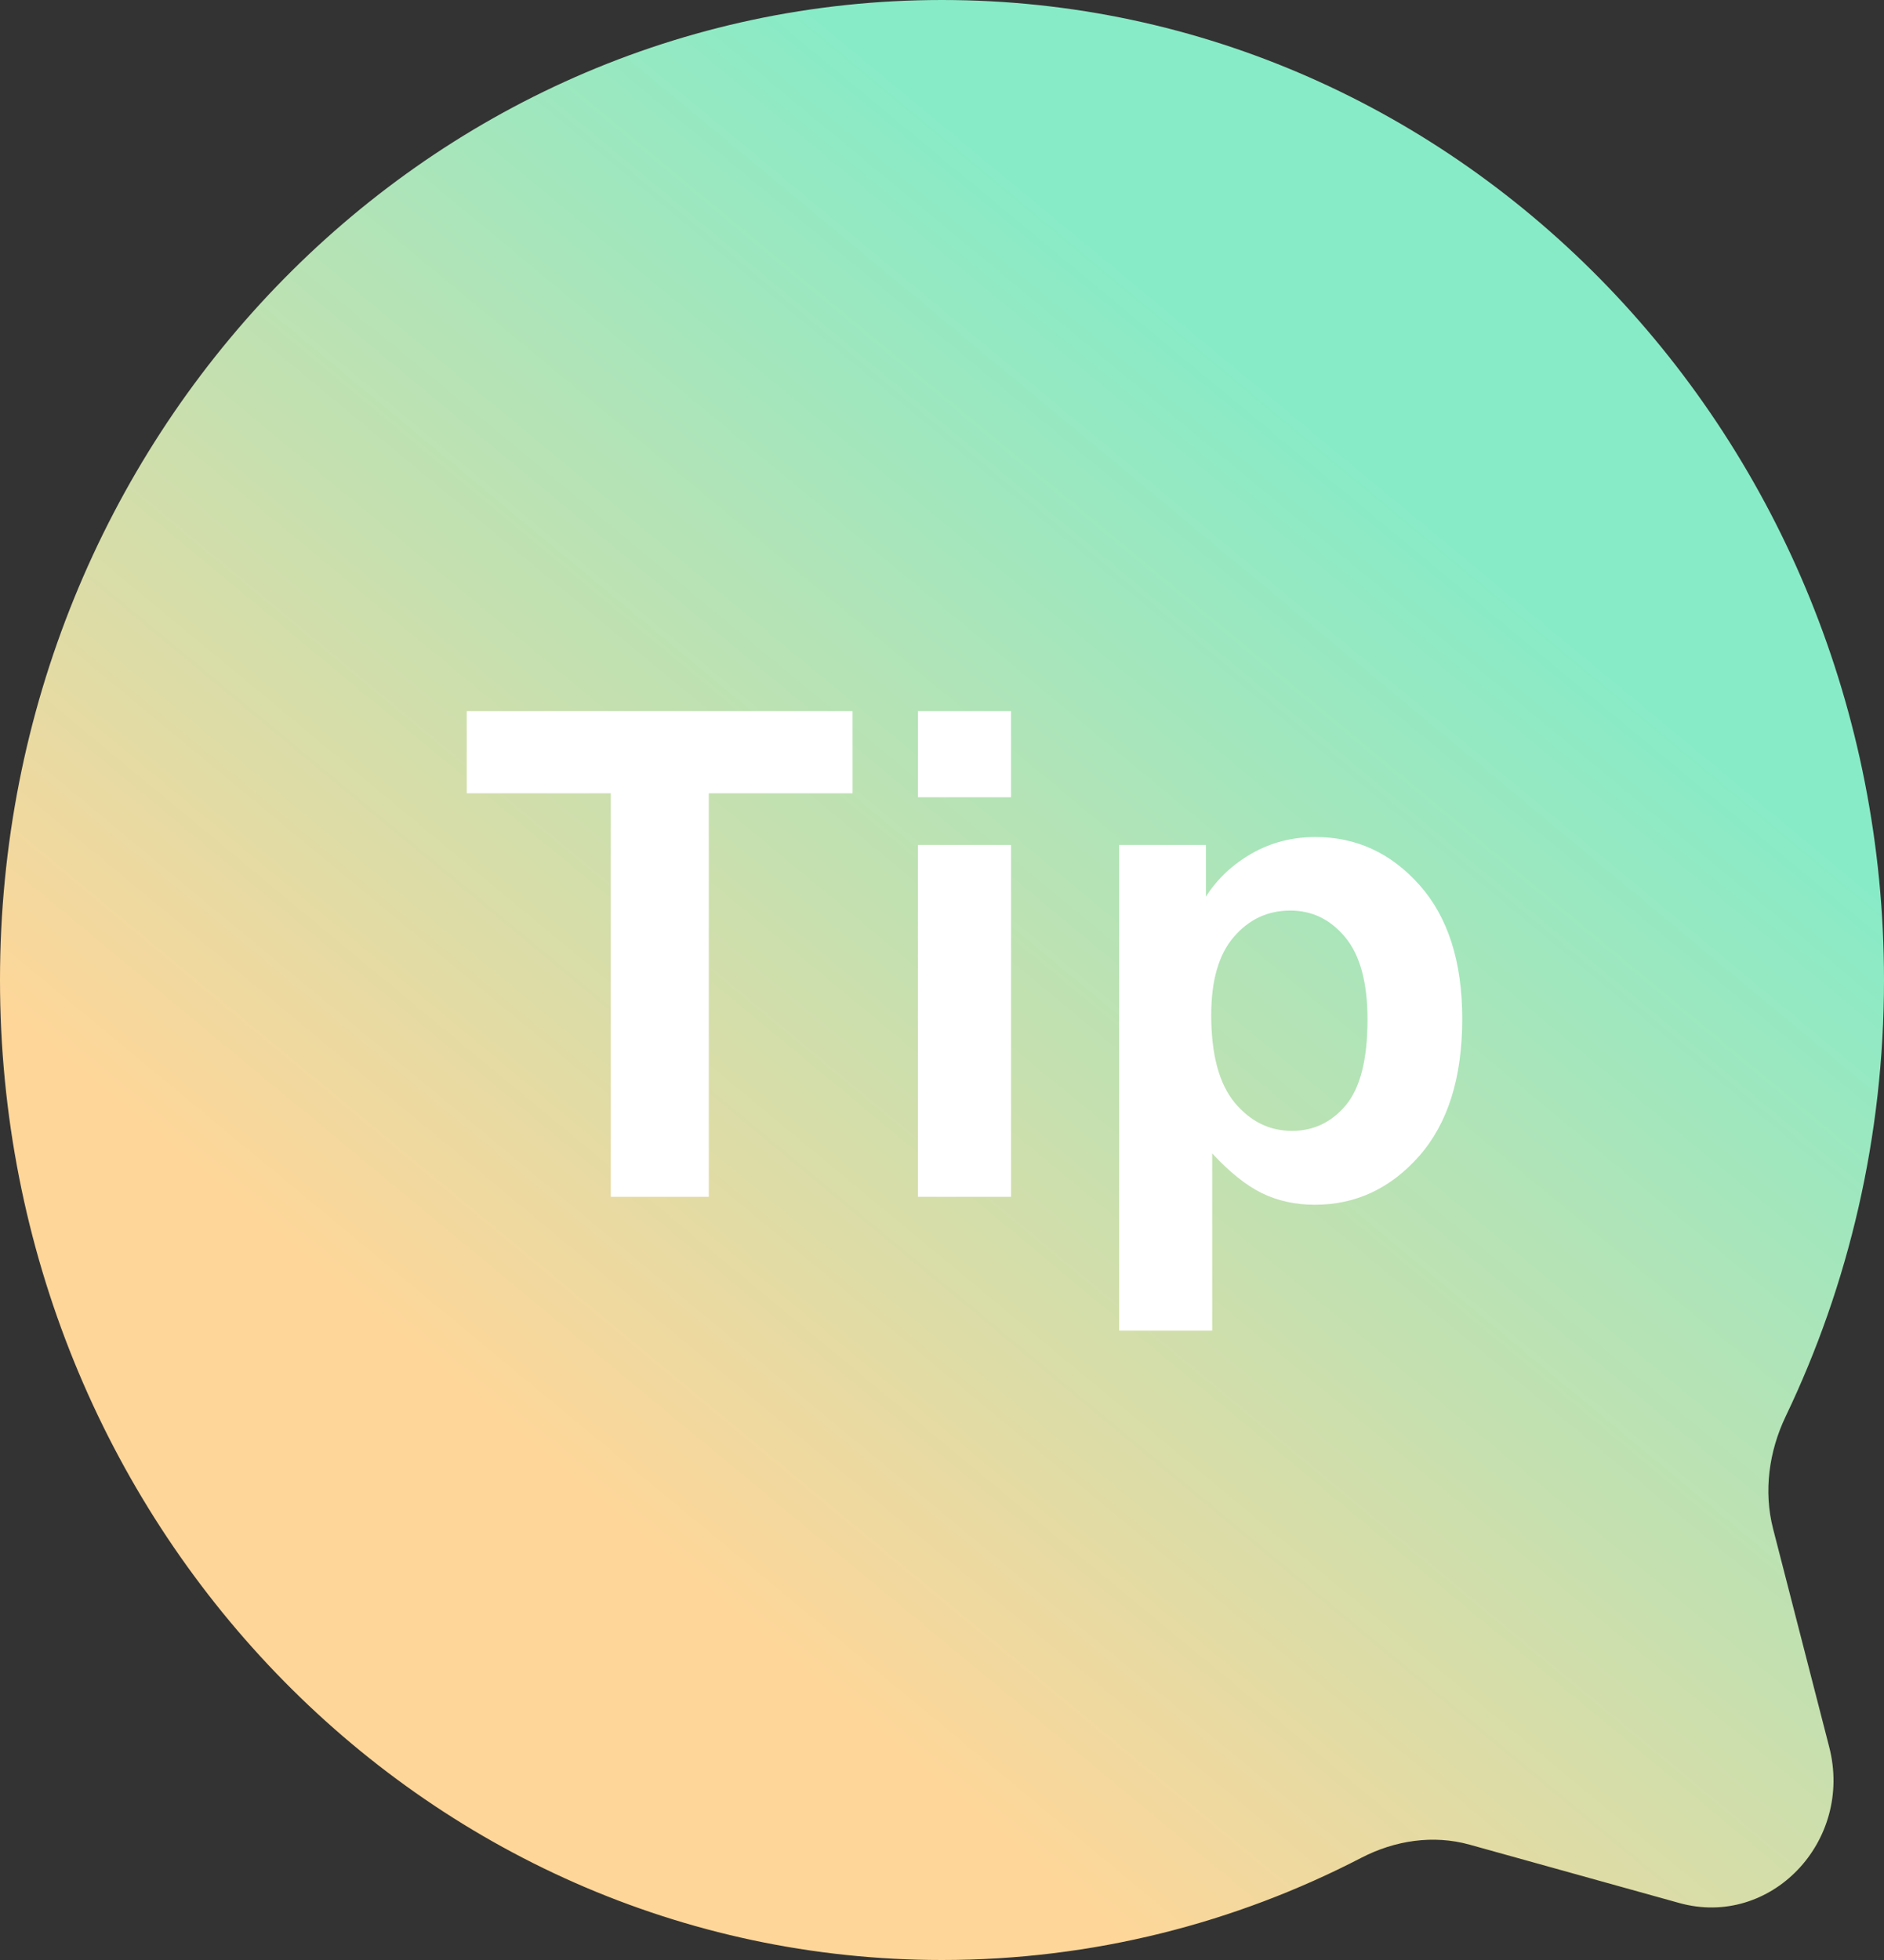 <svg width="50" height="52" viewBox="0 0 50 52" fill="none" xmlns="http://www.w3.org/2000/svg">
<rect x="0" y="0" width="50" height="52" fill="#333333" stroke="none"/>
<path d="M25 52C11.193 52 3.8147e-06 40.359 3.8147e-06 26C3.8147e-06 11.641 11.193 0 25 0C38.807 0 50 11.641 50 26C50 30.159 49.061 34.09 47.391 37.577C46.948 38.503 46.8 39.562 47.057 40.562L48.546 46.349C49.193 48.862 46.983 51.16 44.567 50.488L39.002 48.94C38.04 48.672 37.022 48.826 36.131 49.287C32.779 51.023 28.999 52 25 52Z" fill="url(#paint0_linear_282_1519)"/>
<path d="M16.21 31.752V21.047H12.387V18.867H22.626V21.047H18.811V31.752H16.21ZM24.362 21.152V18.867H26.832V21.152H24.362ZM24.362 31.752V22.418H26.832V31.752H24.362ZM29.701 22.418H32.004V23.789C32.303 23.32 32.707 22.939 33.217 22.646C33.727 22.354 34.292 22.207 34.913 22.207C35.997 22.207 36.917 22.632 37.673 23.481C38.429 24.331 38.807 25.515 38.807 27.032C38.807 28.591 38.426 29.804 37.664 30.671C36.903 31.532 35.98 31.963 34.896 31.963C34.38 31.963 33.911 31.86 33.489 31.655C33.073 31.45 32.634 31.099 32.171 30.601V35.303H29.701V22.418ZM32.145 26.927C32.145 27.976 32.353 28.752 32.769 29.256C33.185 29.754 33.692 30.003 34.289 30.003C34.864 30.003 35.341 29.774 35.722 29.317C36.103 28.855 36.293 28.099 36.293 27.05C36.293 26.071 36.097 25.345 35.704 24.87C35.312 24.395 34.825 24.158 34.245 24.158C33.642 24.158 33.141 24.393 32.742 24.861C32.344 25.324 32.145 26.013 32.145 26.927Z" fill="white"/>
<defs>
<linearGradient id="paint0_linear_282_1519" x1="27.5" y1="5.2" x2="5.537" y2="31.704" gradientUnits="userSpaceOnUse">
<stop stop-color="#88EBC7"/>
<stop offset="1" stop-color="#FFD699"/>
</linearGradient>
</defs>
</svg>
